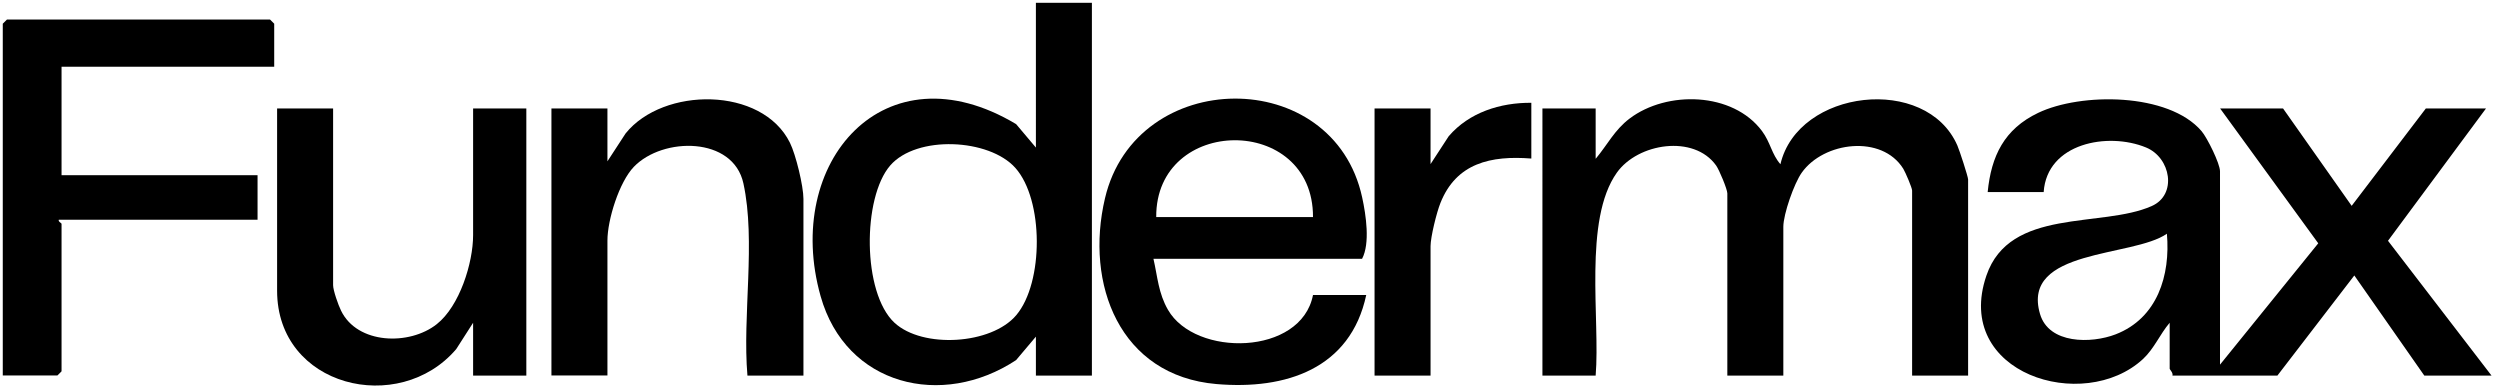 <?xml version="1.0" encoding="UTF-8"?>
<svg id="uuid-1d555b31-468f-4e76-8352-678d8e637be3" xmlns="http://www.w3.org/2000/svg" viewBox="0 0 198.21 30.67">
    <g id="uuid-1a9f5870-07cf-4dc7-a68b-978b6d5c978f">
       <path d="M176.02,28.9l7.78-9.61-7.78-10.69h4.99l5.44,7.72,5.88-7.72h4.77l-7.77,10.49,8.21,10.69h-5.33l-5.55-7.94-6.1,7.94h-8.32c.07-.22-.22-.48-.22-.55v-3.64c-.77.9-1.22,2.04-2.11,2.87-4.72,4.37-15.08,1.16-12.42-6.61,1.85-5.42,9.12-3.75,13.1-5.51,2.05-.9,1.52-3.85-.45-4.65-3.02-1.24-7.85-.35-8.11,3.54h-4.44c.28-2.87,1.32-5,4-6.28,3.38-1.62,10.34-1.62,12.96,1.45.45.53,1.46,2.57,1.46,3.18v15.33ZM171.8,18.53c-2.7,1.89-11.58,1.17-10.06,6.36.7,2.4,4.07,2.36,5.99,1.62,3.32-1.28,4.36-4.68,4.07-7.98Z"/>
        <path d="M126.52,12.58c.93-1.11,1.48-2.27,2.68-3.18,2.96-2.24,8.18-2.12,10.5.99.68.92.76,1.83,1.46,2.63,1.39-5.95,11.57-7.13,14.03-1.48.16.36.85,2.47.85,2.69v15.55h-4.44v-14.67c0-.22-.53-1.45-.7-1.73-1.7-2.73-6.31-2.15-8.05.31-.61.86-1.46,3.29-1.46,4.29v11.8h-4.44v-14.45c0-.32-.64-1.86-.89-2.21-1.76-2.47-6.2-1.78-7.87.57-2.67,3.76-1.31,11.65-1.68,16.09h-4.22V8.6h4.22v3.97Z"/>
        <path d="M86.57.22v29.56h-4.44v-3.09l-1.57,1.86c-5.86,3.87-13.5,2.04-15.5-5.07-3-10.62,5.07-19.88,15.5-13.64l1.57,1.86V.22h4.44ZM80.5,13.31c-2.08-2.33-7.82-2.61-9.92-.19-2.21,2.55-2.22,10.1.34,12.47,2.23,2.06,7.69,1.74,9.66-.61,2.17-2.58,2.18-9.14-.08-11.67Z"/>
        <path d="M91.45,20.52c.33,1.44.39,2.72,1.15,4.04,2.16,3.77,10.56,3.65,11.5-1.17h4.22c-1.25,5.85-6.38,7.53-11.87,7.06-7.69-.66-10.45-7.94-8.84-14.74,2.46-10.43,18.11-10.6,20.39-.05.3,1.38.64,3.63-.01,4.86h-16.54ZM104.1,17.21c.03-8.18-12.48-8.06-12.43,0h12.43Z"/>
        <path d="M21.75,5.29H4.88v8.6h15.54v3.53H4.66c-.06.16.22.26.22.33v11.69l-.33.33H.22V1.88l.33-.33h20.86l.33.33v3.42Z"/>
        <path d="M63.7,29.78h-4.44c-.41-4.74.68-10.65-.32-15.24-.81-3.73-6.38-3.7-8.68-1.32-1.17,1.21-2.1,4.21-2.1,5.85v10.7h-4.44V8.6h4.44v4.19l1.44-2.21c2.98-3.71,10.82-3.74,13.03.74.47.95,1.07,3.43,1.07,4.45v14.01Z"/>
        <path d="M26.41,8.6v14.01c0,.41.41,1.58.63,2.02,1.29,2.67,5.42,2.79,7.59,1.07,1.81-1.43,2.88-4.85,2.88-7.06v-10.04h4.22v21.18h-4.22v-4.19l-1.34,2.09c-4.54,5.32-14.2,3.01-14.2-4.63v-14.45h4.44Z"/>
        <path d="M121.41,8.16v4.41c-3.2-.25-5.95.35-7.21,3.53-.3.75-.78,2.69-.78,3.42v10.26h-4.44V8.6h4.44v4.41l1.44-2.21c1.62-1.89,4.1-2.67,6.55-2.65Z"/>
</g>
</svg>
